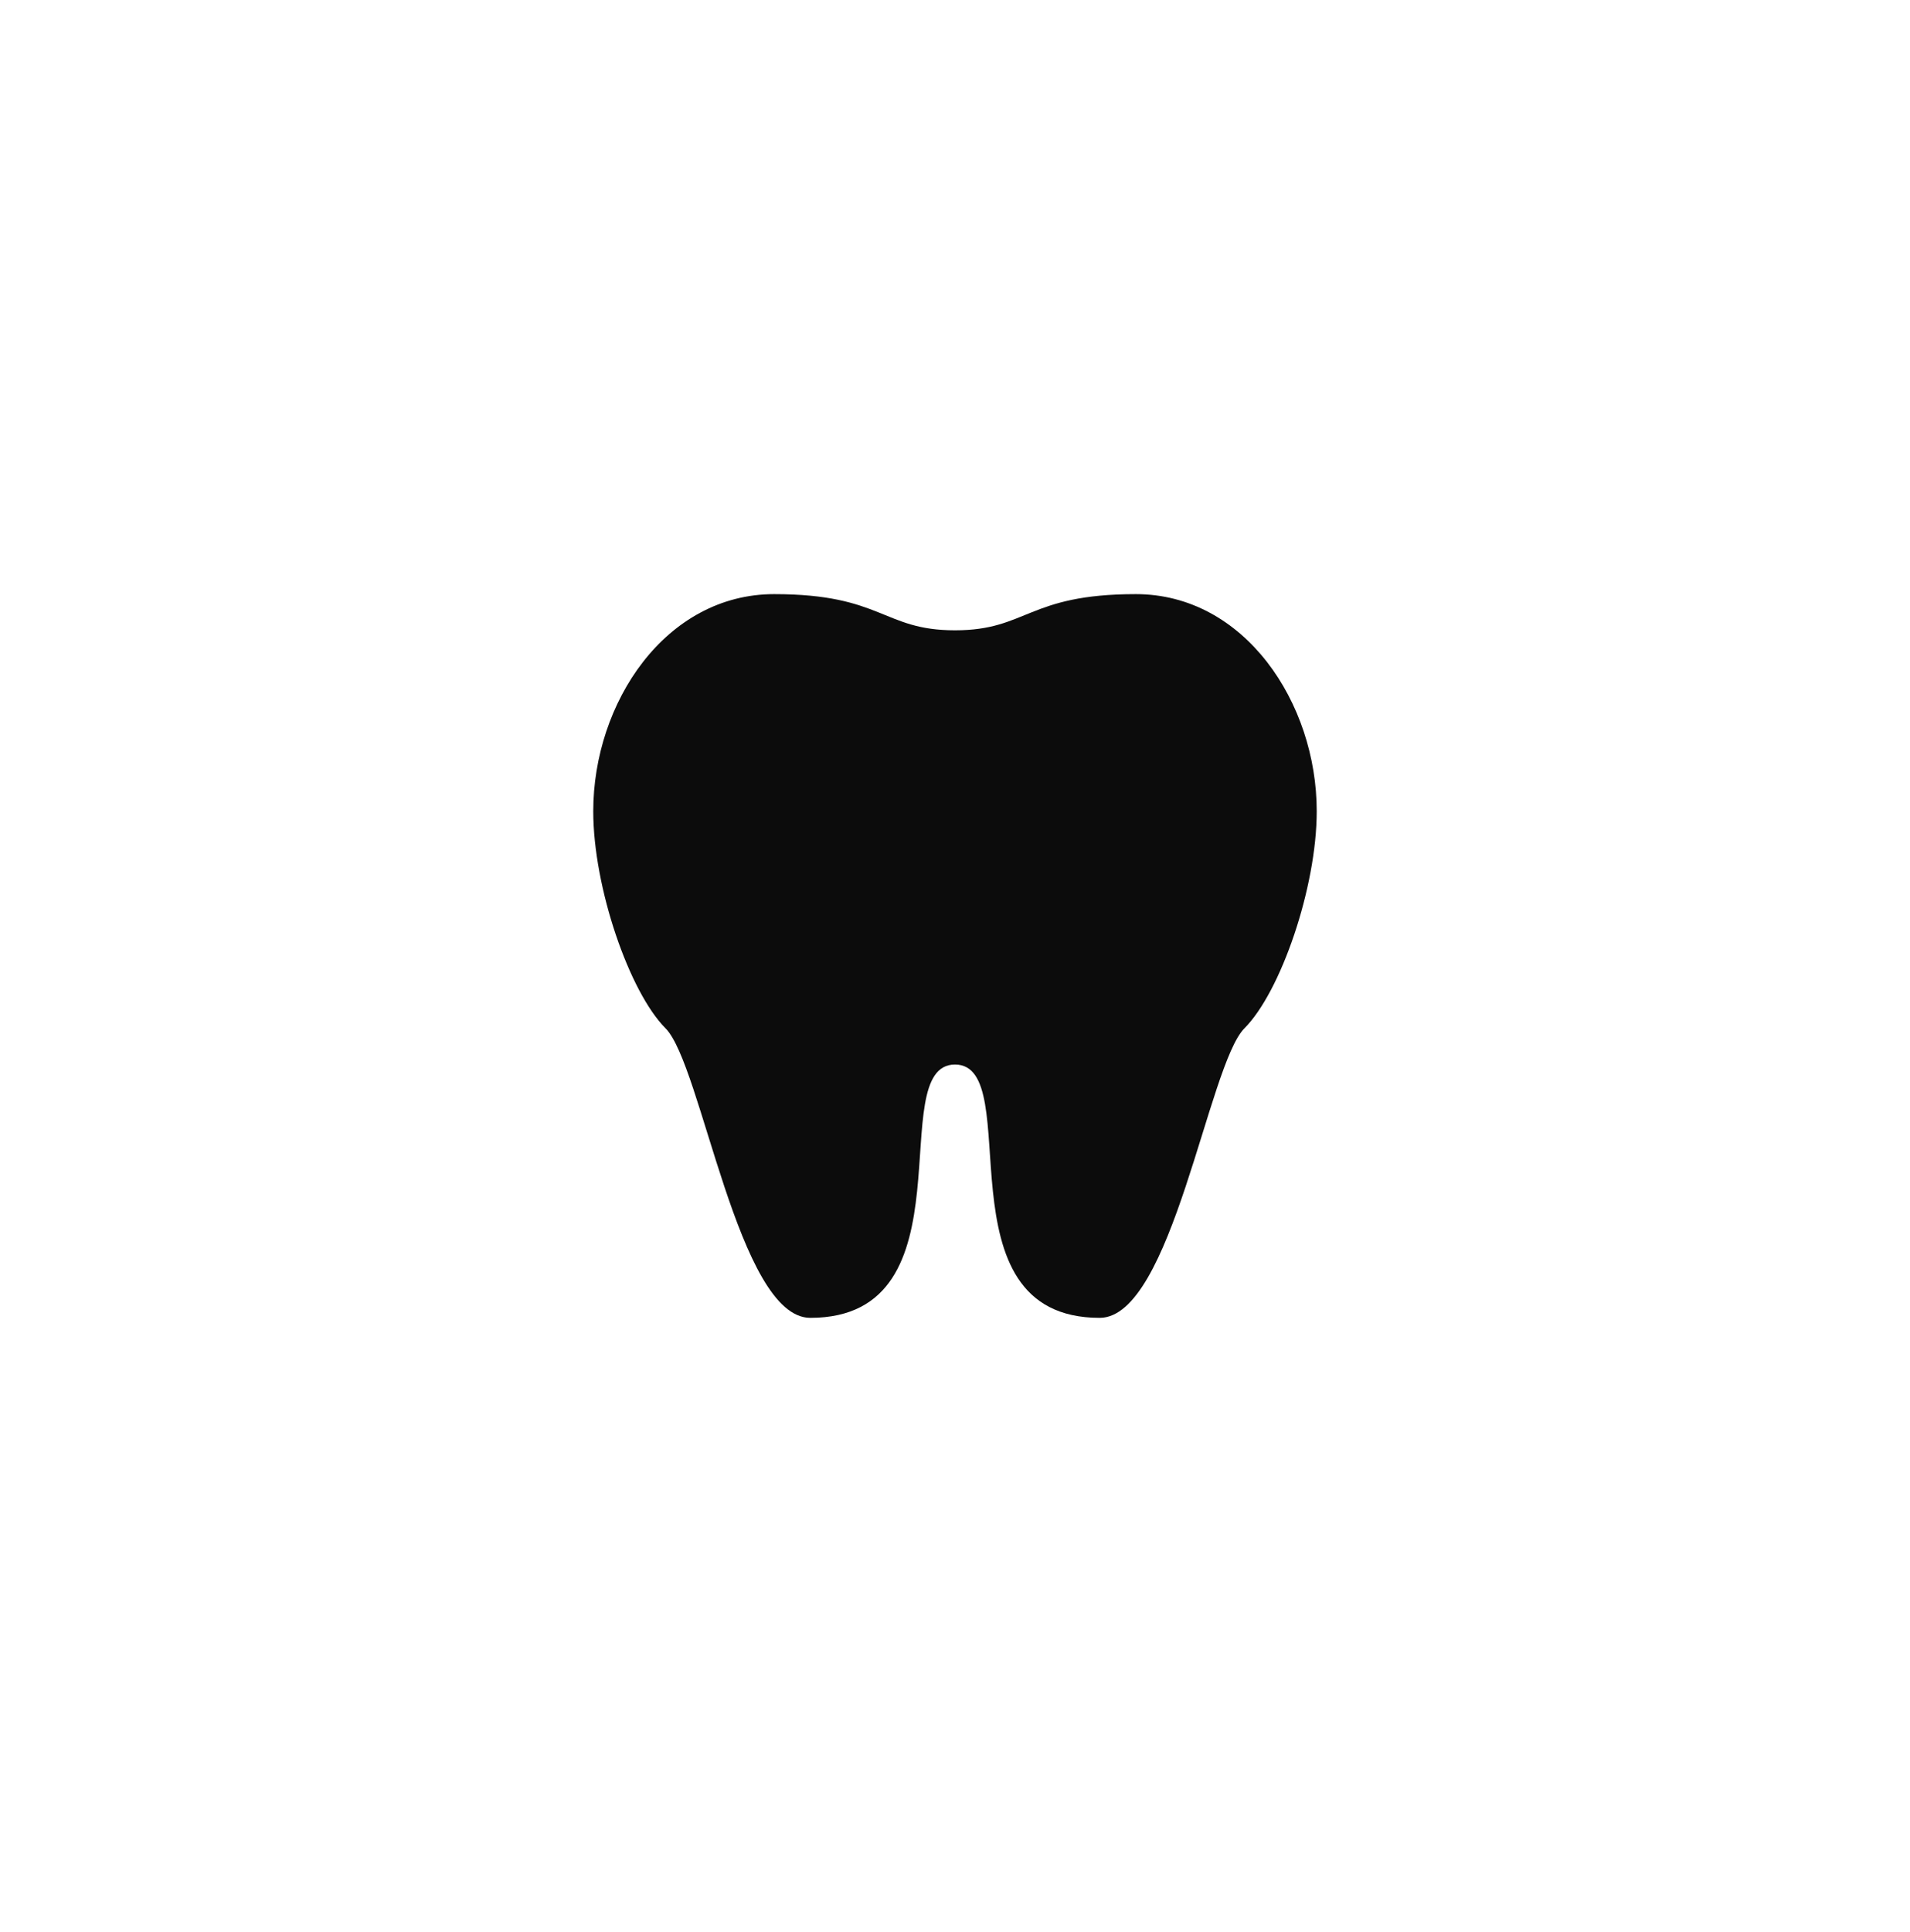 <svg width="88" height="89" viewBox="0 0 88 89" fill="none" xmlns="http://www.w3.org/2000/svg">
<g filter="url(#filter0_d_1997_3064)">
<rect x="4" y="0.031" width="80" height="80" rx="10" fill="white" shape-rendering="crispEdges"/>
<path d="M35.666 23.365C30.666 23.365 27.333 28.365 27.333 33.365C27.333 36.881 29 41.698 30.666 43.365C32.333 45.031 34 56.698 37.333 56.698C44.9 56.698 40.666 45.031 44 45.031C47.333 45.031 43.1 56.698 50.666 56.698C54 56.698 55.666 45.031 57.333 43.365C59 41.698 60.666 36.881 60.666 33.365C60.666 28.365 57.333 23.365 52.333 23.365C47.333 23.365 47.333 25.031 44 25.031C40.666 25.031 40.666 23.365 35.666 23.365Z" fill="#0C0C0C"/>
</g>
<defs>
<filter id="filter0_d_1997_3064" x="0" y="0.031" width="88" height="88" filterUnits="userSpaceOnUse" color-interpolation-filters="sRGB">
<feFlood flood-opacity="0" result="BackgroundImageFix"/>
<feColorMatrix in="SourceAlpha" type="matrix" values="0 0 0 0 0 0 0 0 0 0 0 0 0 0 0 0 0 0 127 0" result="hardAlpha"/>
<feOffset dy="4"/>
<feGaussianBlur stdDeviation="2"/>
<feComposite in2="hardAlpha" operator="out"/>
<feColorMatrix type="matrix" values="0 0 0 0 0 0 0 0 0 0 0 0 0 0 0 0 0 0 0.1 0"/>
<feBlend mode="normal" in2="BackgroundImageFix" result="effect1_dropShadow_1997_3064"/>
<feBlend mode="normal" in="SourceGraphic" in2="effect1_dropShadow_1997_3064" result="shape"/>
</filter>
</defs>
</svg>
